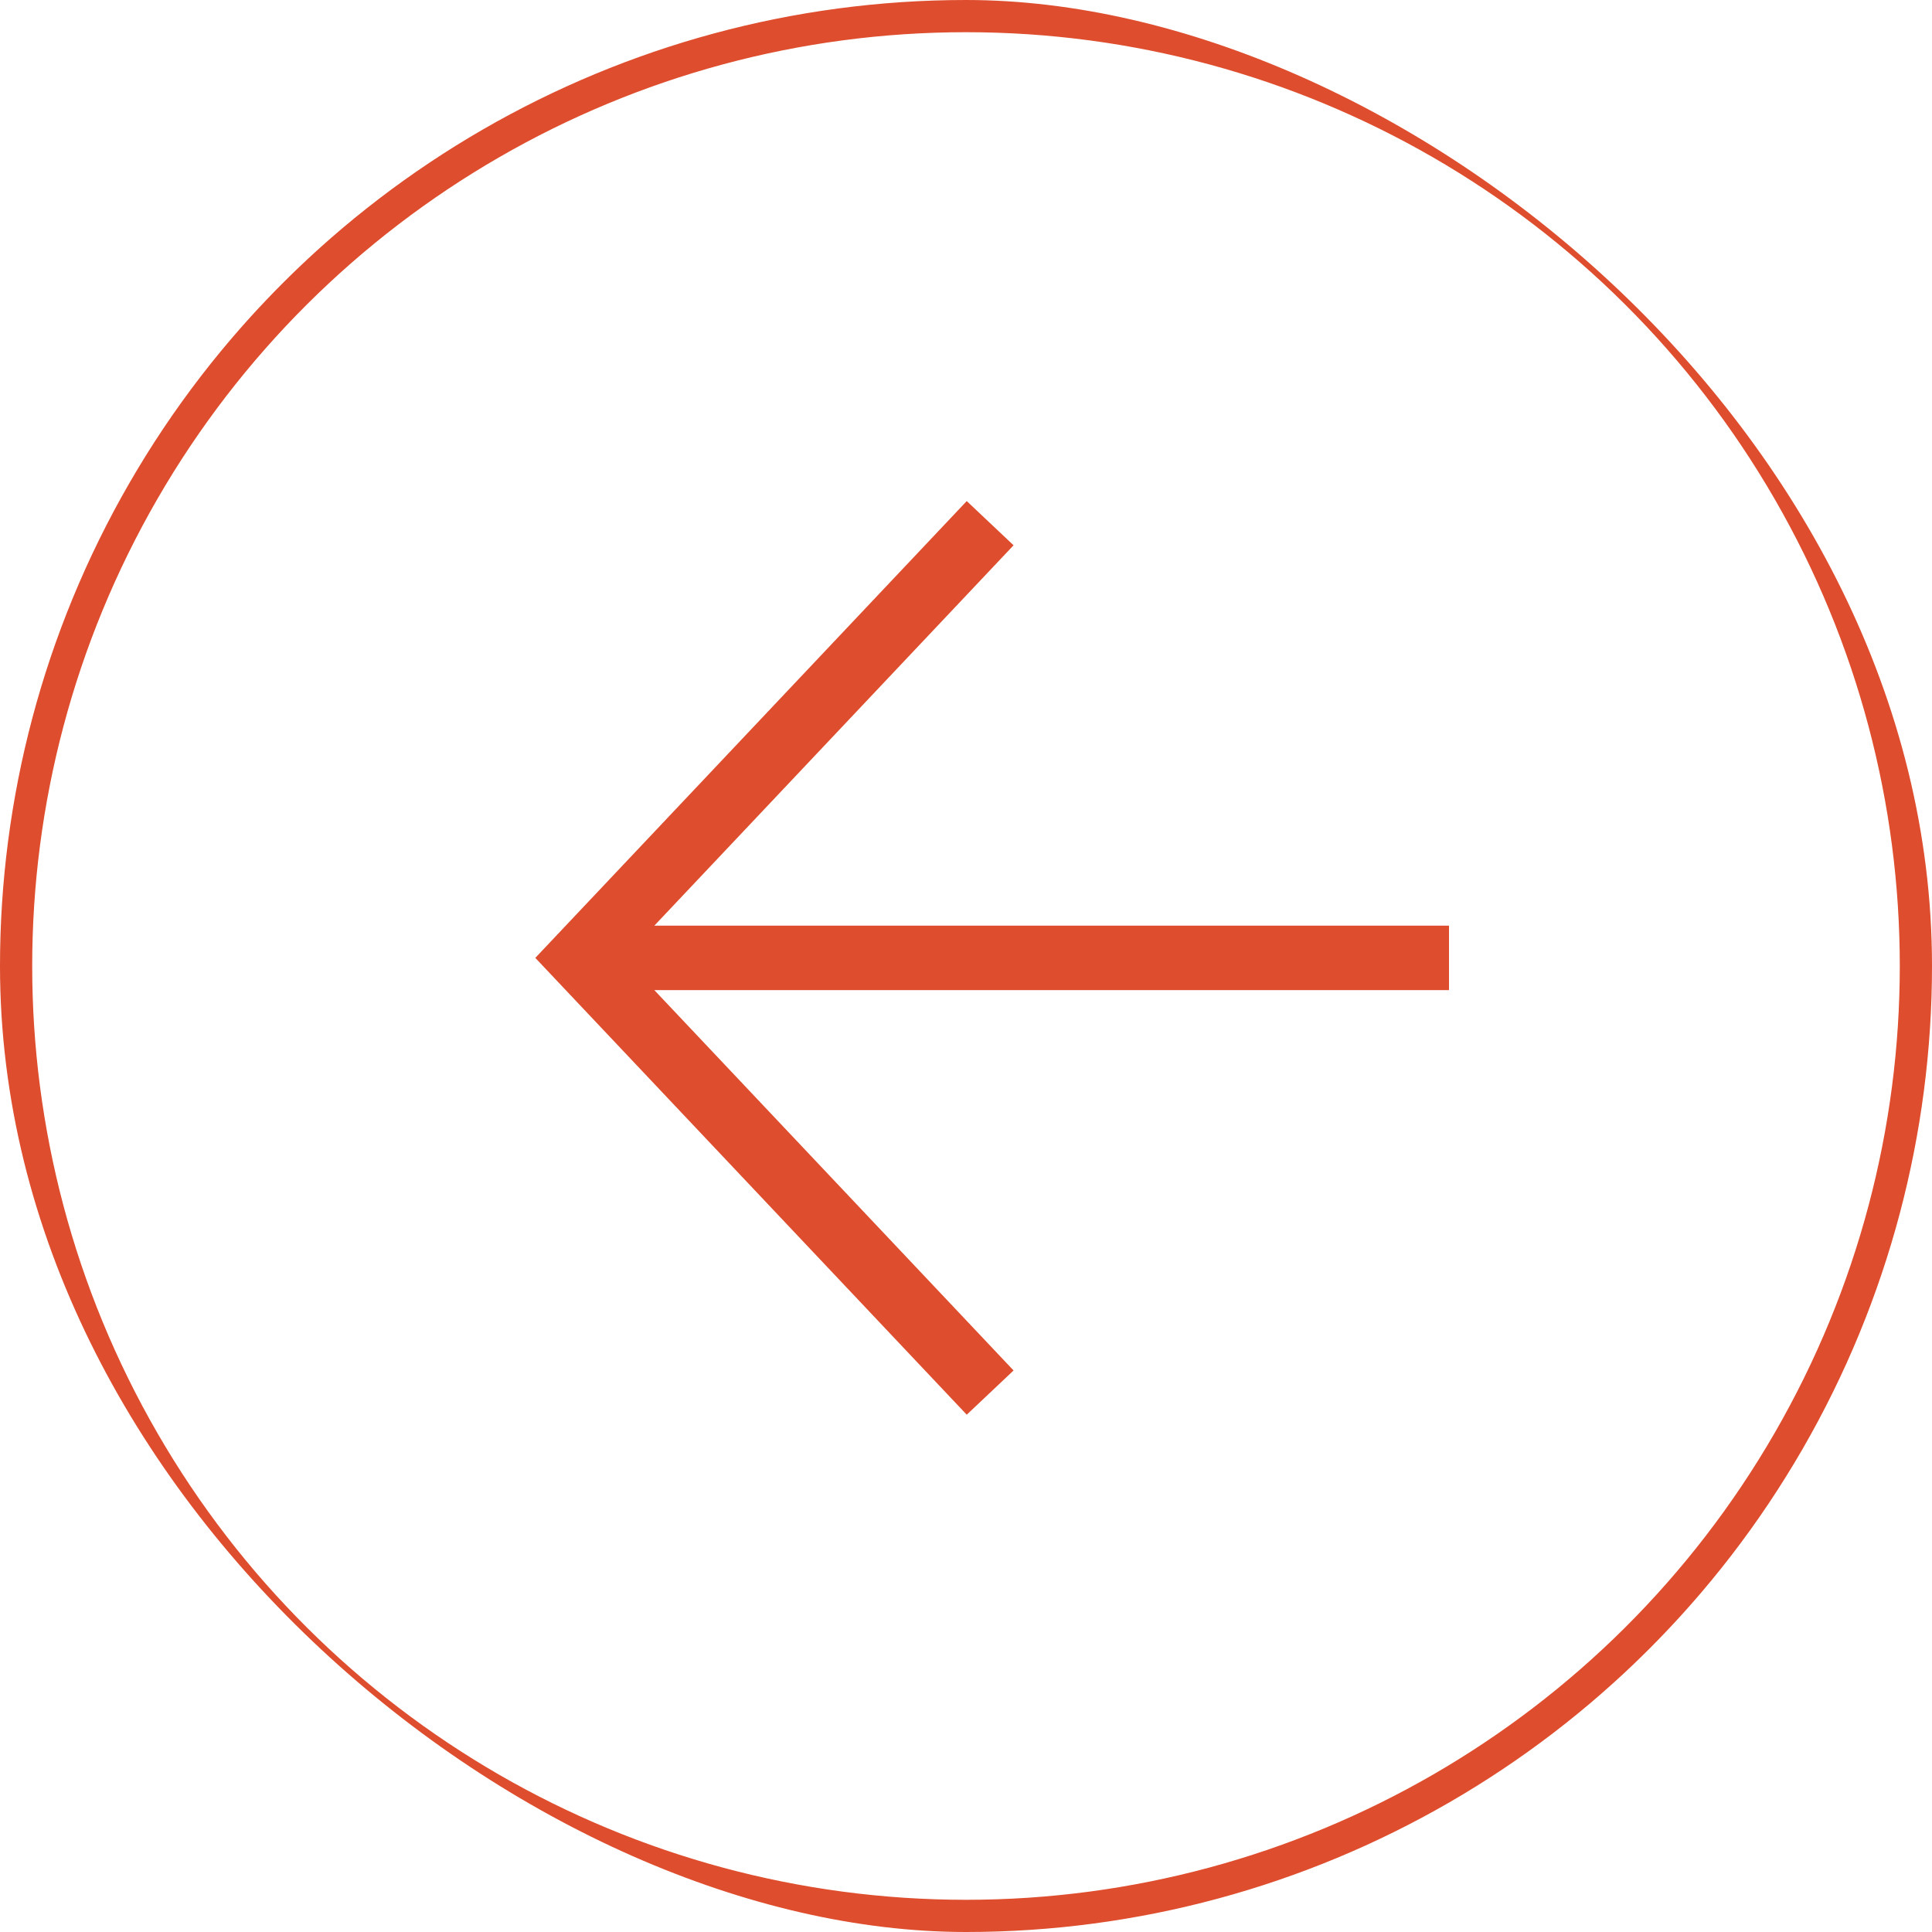 <?xml version="1.0" encoding="UTF-8"?> <svg xmlns="http://www.w3.org/2000/svg" width="60" height="60" viewBox="0 0 60 60" fill="none"> <g clip-path="url(#clip0_692_3688)"> <circle cx="30" cy="30" r="29.5" transform="matrix(4.37114e-08 -1 -1 -4.37114e-08 60 60)" stroke="#DE4D2D"></circle> <g clip-path="url(#clip1_692_3688)"> <path d="M18 29.748L45 29.748" stroke="#DE4D2D" stroke-width="2"></path> <path d="M30.75 16.248L18 29.748L30.75 43.248" stroke="#DE4D2D" stroke-width="2"></path> </g> </g> <defs> <clipPath id="clip0_692_3688"> <rect width="60" height="60" rx="30" transform="matrix(4.37114e-08 -1 -1 -4.37114e-08 60 60)" fill="white"></rect> </clipPath> <clipPath id="clip1_692_3688"> <rect width="30" height="30" fill="white" transform="matrix(4.37114e-08 -1 -1 -4.37114e-08 45 45)"></rect> </clipPath> </defs> </svg> 